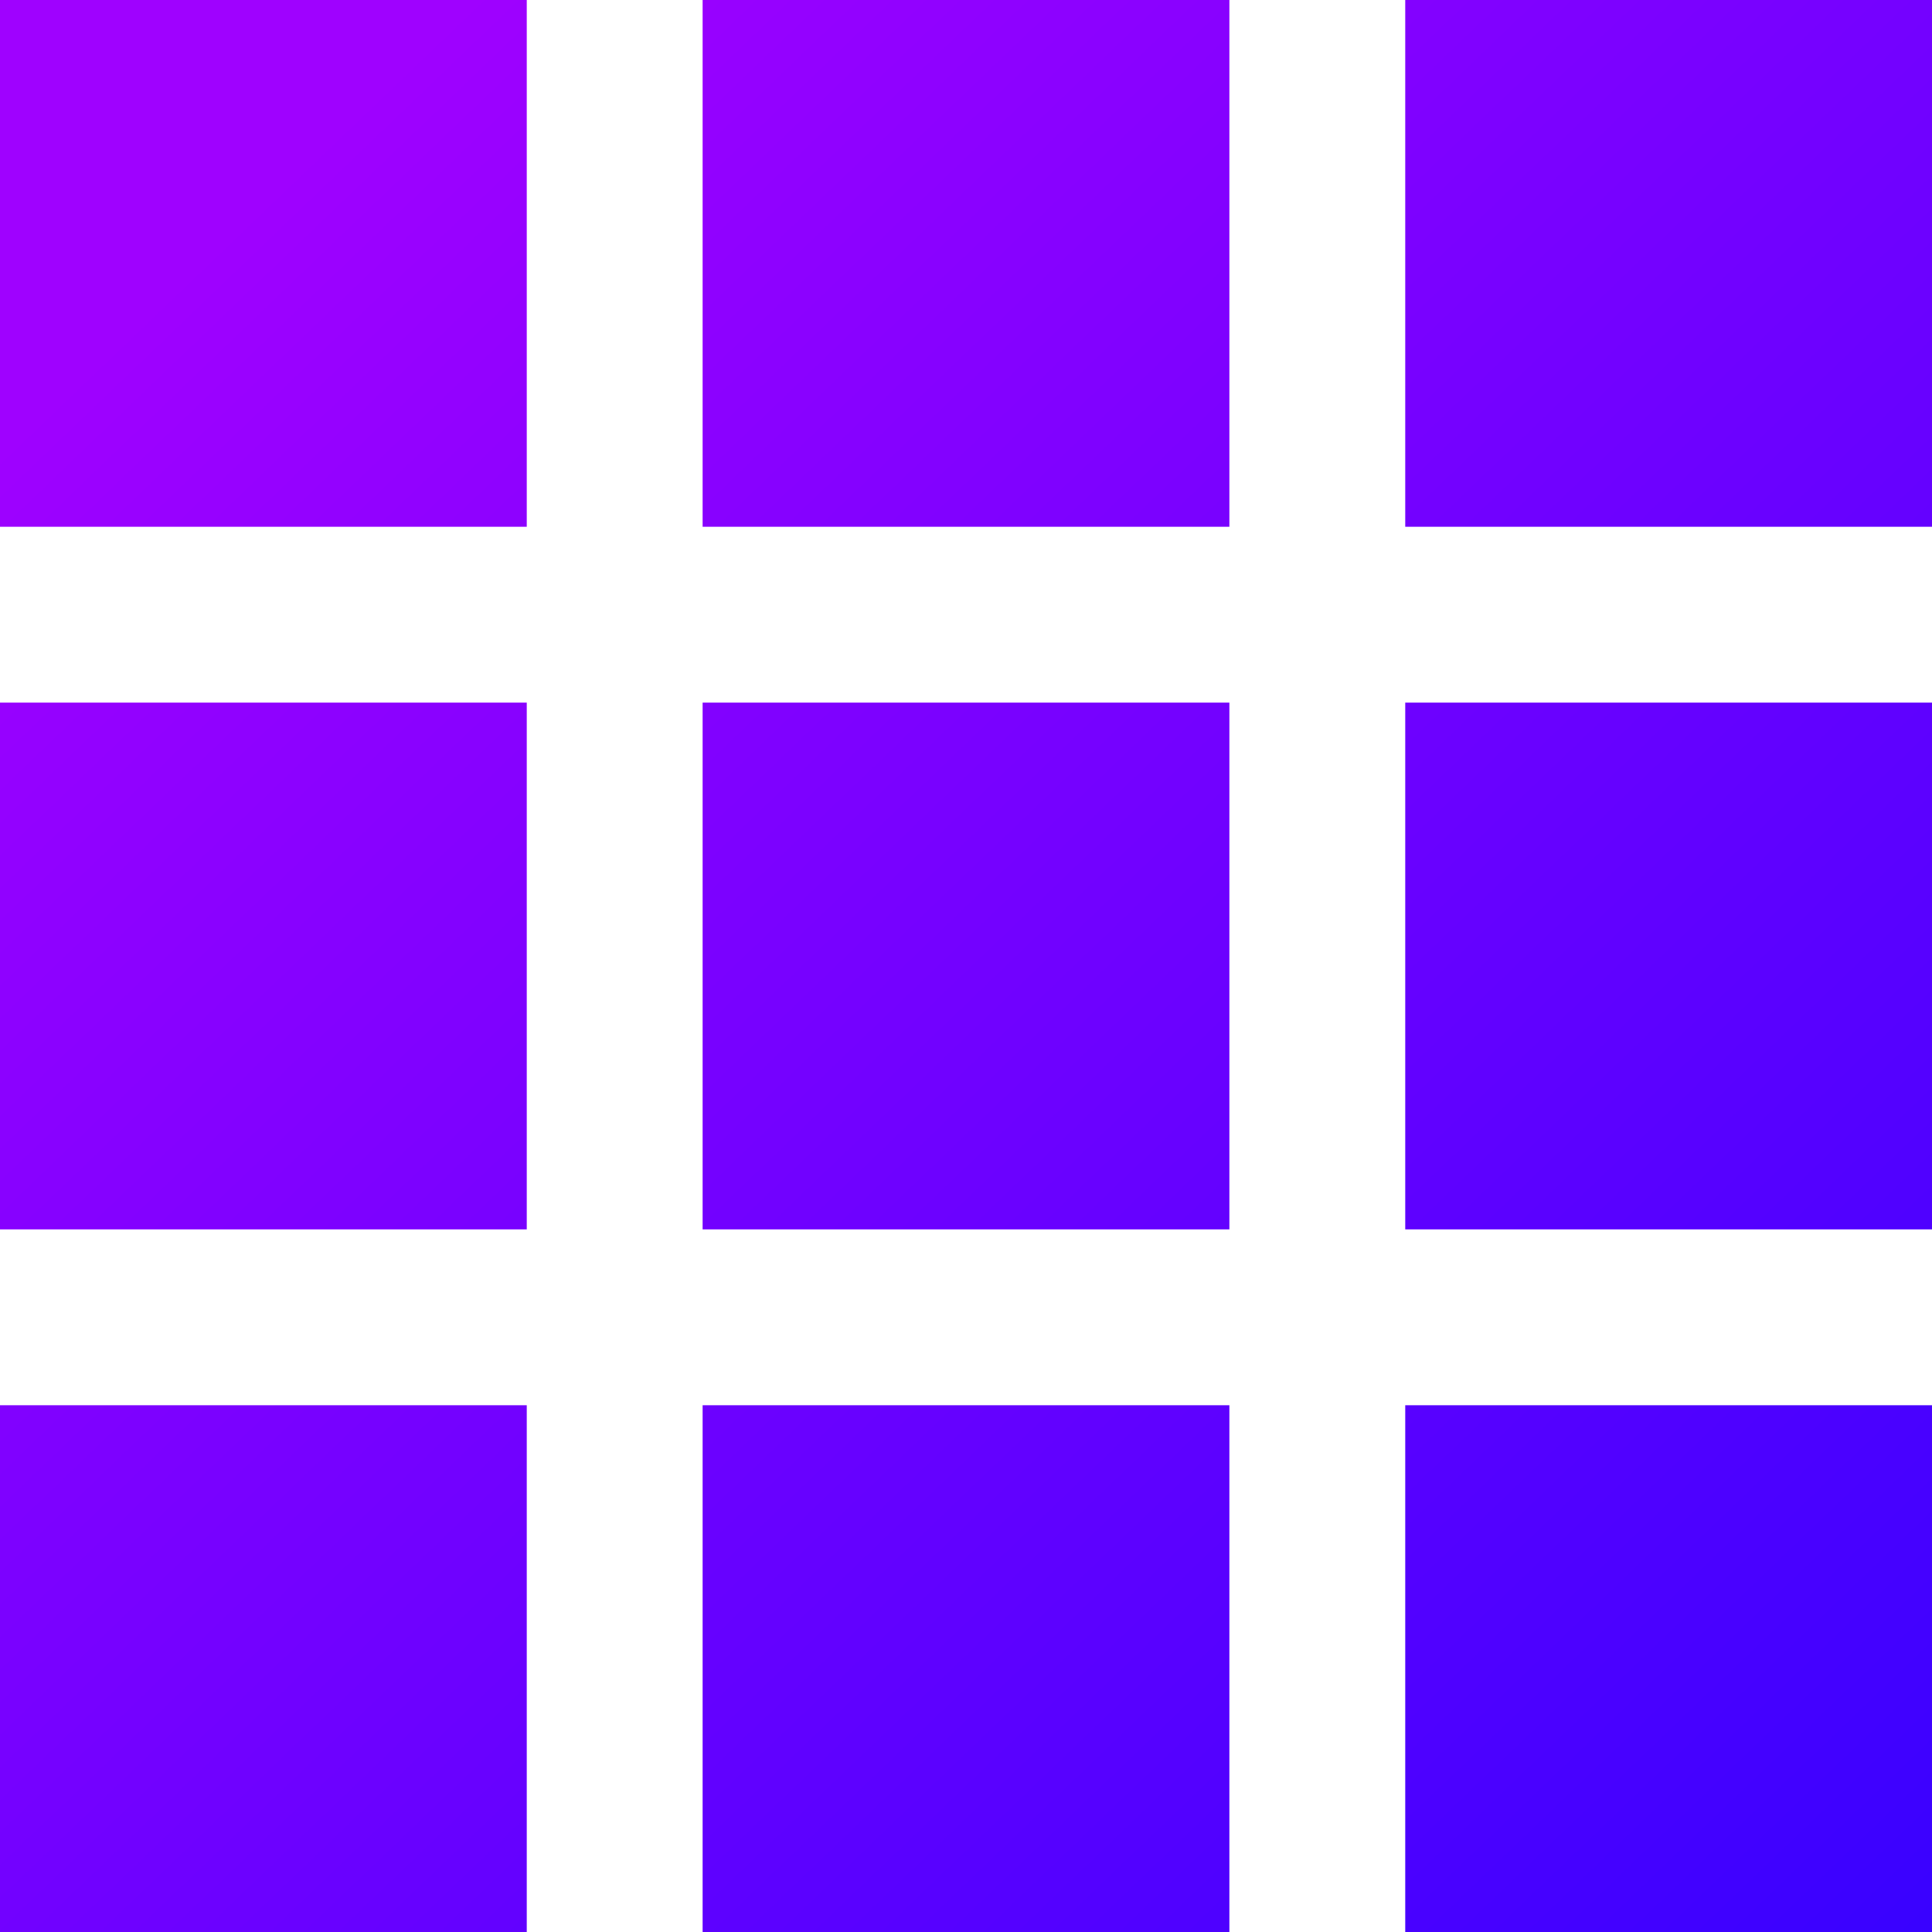 <svg width="40" height="40" viewBox="0 0 40 40" fill="none" xmlns="http://www.w3.org/2000/svg">
<g clip-path="url(#clip0_816_3576)">
<path d="M14.547 10.906H25.453V0H14.547V10.906ZM29.094 0V10.906H40V0H29.094ZM0 10.906H10.906V0H0V10.906ZM14.547 25.453H25.453V14.547H14.547V25.453ZM29.094 25.453H40V14.547H29.094V25.453ZM0 25.453H10.906V14.547H0V25.453ZM14.547 40H25.453V29.094H14.547V40ZM29.094 40H40V29.094H29.094V40ZM0 40H10.906V29.094H0V40Z" fill="url(#paint0_linear_816_3576)"/>
</g>
<defs>
<linearGradient id="paint0_linear_816_3576" x1="5.5" y1="4" x2="52" y2="52.5" gradientUnits="userSpaceOnUse">
<stop stop-color="#9F01FF"/>
<stop offset="1" stop-color="#1501FF"/>
</linearGradient>
<clipPath id="clip0_816_3576">
<rect width="40" height="40" fill="white"/>
</clipPath>
</defs>
</svg>
